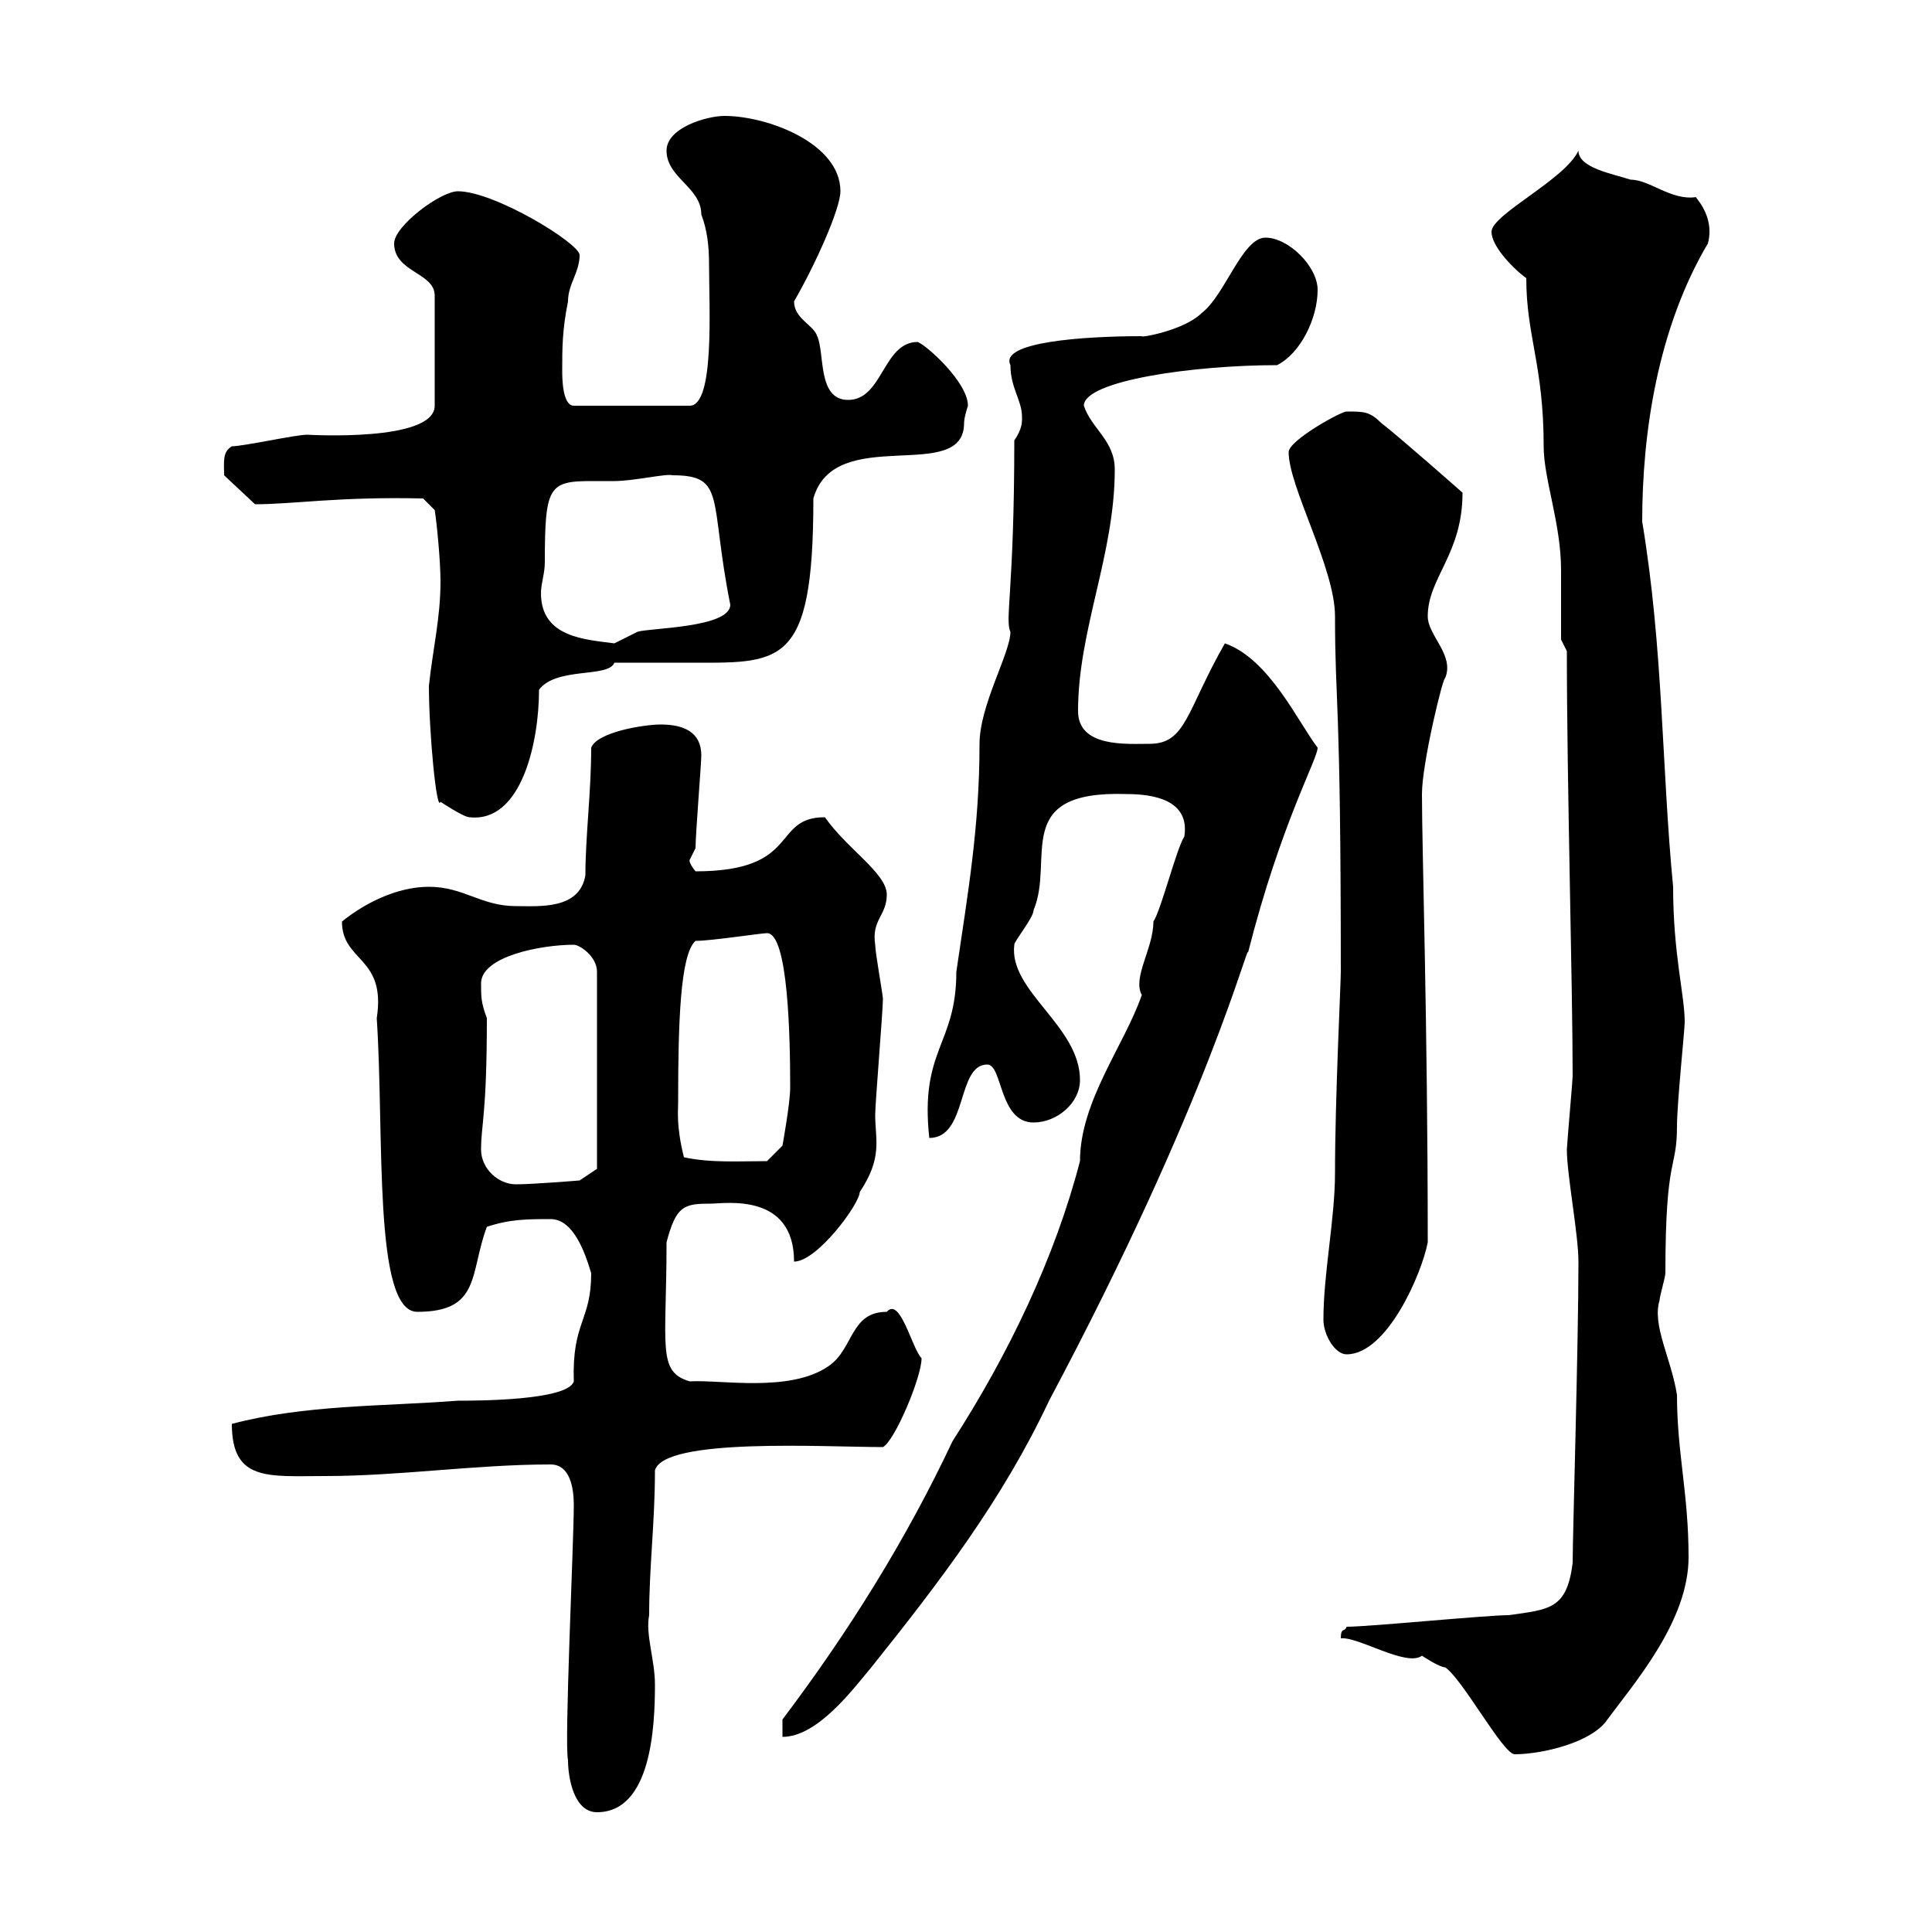 <svg xmlns="http://www.w3.org/2000/svg" xmlns:xlink="http://www.w3.org/1999/xlink" width="300" height="300"><path d="M88.20 273.30C88.20 276 89.10 281.40 92.70 281.40C101.10 281.40 101.70 268.20 101.70 261.60C101.70 257.70 100.20 253.80 100.80 250.80C100.80 243.30 101.70 236.40 101.70 228.30C103.20 223.20 128.10 224.70 137.10 224.70C138.90 223.80 143.10 213.90 143.10 210.90C141.60 209.40 139.80 201.30 137.70 203.70C132 203.70 132.60 209.40 128.70 212.10C122.70 216.30 111.90 214.20 107.10 214.50C102 213 103.50 209.10 103.50 192.90C105 187.20 106.20 186.90 110.40 186.90C112.50 186.90 123.30 185.10 123.30 195.90C126.90 195.90 133.50 186.90 133.50 185.10C137.10 179.70 135.90 177 135.90 173.10C135.90 171.30 137.10 156.90 137.10 155.10C137.10 154.50 135.90 147.90 135.90 146.70C135.30 142.80 137.70 142.20 137.70 138.90C137.70 135.60 131.40 131.70 128.10 126.90C119.70 126.90 124.50 135.30 108 135.30C106.80 133.80 107.10 133.50 107.10 133.50C107.10 133.50 108 131.70 108 131.70C108 129.60 108.90 118.50 108.90 117.30C108.90 113.70 106.20 112.50 102.60 112.50C99.90 112.50 92.70 113.70 91.80 116.10C91.80 123 90.90 129.90 90.90 135.90C90 141.30 83.70 140.70 80.10 140.70C74.70 140.70 72 137.70 66.60 137.70C61.50 137.70 56.40 140.40 53.10 143.10C53.10 149.40 60 148.50 58.50 158.10C59.70 176.10 57.90 203.70 64.80 203.70C74.70 203.70 72.90 197.70 75.60 190.50C79.20 189.30 81.90 189.30 85.50 189.30C89.10 189.30 90.90 194.70 91.80 197.70C91.80 205.20 88.80 205.20 89.10 214.50C88.20 217.50 73.80 217.50 71.10 217.50C59.40 218.40 47.40 218.10 36 221.10C36 230.10 41.70 229.20 50.40 229.20C62.10 229.20 73.80 227.40 85.50 227.40C88.50 227.40 89.10 231 89.10 233.70C89.10 239.40 87.60 270.90 88.20 273.30ZM208.20 254.40C210.90 254.10 218.40 258.90 220.80 257.10C220.80 257.10 223.50 258.90 224.40 258.90C227.10 260.70 233.40 272.40 235.20 272.40C239.40 272.40 247.20 270.60 249.60 267C253.80 261.30 262.20 251.70 262.20 241.80C262.20 231.90 260.40 225.60 260.40 216.60C259.50 210.90 256.50 205.80 257.70 201.90C257.70 201.30 258.60 198.30 258.60 197.70C258.60 179.10 260.40 181.80 260.40 174.90C260.40 171.30 261.60 159.90 261.60 158.70C261.60 154.50 259.80 148.20 259.80 137.70C258 119.10 258.30 100.80 255 81C255 67.20 257.40 51 265.20 37.80C266.40 33.30 262.80 30.30 263.40 30.60C259.50 31.20 256.20 27.90 253.20 27.90C250.50 27 245.10 26.10 245.10 23.40C243 27.90 231.60 33.30 231.60 36C231.60 38.10 234.60 41.40 237 43.20C237 52.20 239.70 56.70 239.70 69.30C239.70 74.40 242.40 81.30 242.40 88.50C242.40 90.30 242.40 97.50 242.40 99.30L243.30 101.10C243.30 121.50 244.20 153 244.20 167.10C244.20 167.70 243.30 177.90 243.30 178.50C243.30 182.40 245.10 191.70 245.10 195.90C245.10 208.80 244.20 238.50 244.20 242.70C243.30 249.90 240.60 249.90 234.30 250.80C230.70 250.80 212.70 252.60 209.10 252.60C208.80 253.50 208.20 252.60 208.20 254.40ZM121.50 267L121.50 269.70C126.90 269.70 132.30 262.50 135.30 258.90C146.10 245.40 155.70 232.80 162.90 217.50C187.80 170.70 193.80 146.10 193.80 147.90C198.90 127.80 204.60 117.90 204.60 116.10C201.60 112.20 197.10 102.30 190.20 99.90C184.20 110.40 184.20 115.50 178.50 115.50C174.90 115.50 167.40 116.10 167.40 110.40C167.40 97.80 173.10 86.10 173.10 72.90C173.10 68.40 169.50 66.60 168.30 63C168.30 59.10 185.40 56.70 198.30 56.70C201.90 54.90 204.60 49.50 204.60 45C204.60 41.40 200.10 36.90 196.50 36.90C192.90 36.90 190.20 45.90 186.60 48.60C183.90 51.30 177 52.50 177.30 52.20C168.30 52.20 155.10 53.10 156.90 56.70C156.90 60.30 158.70 62.10 158.70 64.80C158.70 65.70 158.70 66.60 157.50 68.40C157.50 91.50 156 96.30 156.90 98.10C156.90 101.40 152.10 109.50 152.10 115.50C152.10 128.40 150.30 138.60 148.50 150.90C148.50 162.30 142.80 162.90 144.30 176.70C150.30 176.70 148.50 165.30 153.30 165.30C155.70 165.30 155.10 174.30 160.50 174.30C164.10 174.30 167.70 171.30 167.70 167.70C167.70 159.30 156.60 153.90 157.50 146.70C157.50 146.10 160.50 142.50 160.50 141.30C163.80 133.50 156.90 122.70 174.90 123.30C179.10 123.30 184.80 124.20 183.90 129.90C182.70 131.70 180.30 141.30 179.10 143.10C179.10 147.30 175.80 151.80 177.30 154.50C174.60 162.30 167.70 171 167.70 180.30C163.80 195.30 156.60 210.30 147.90 223.80C140.70 239.10 131.70 253.50 121.50 267ZM205.50 204.90C205.50 207.30 207.30 210.30 209.10 210.30C215.40 210.30 220.80 197.70 221.70 192.90C221.70 159 220.80 132 220.80 123.30C220.80 118.50 224.10 105 224.40 105.30C225.90 101.70 221.70 98.70 221.70 95.70C221.70 89.70 227.10 86.10 227.10 76.50C227.10 76.50 216.90 67.50 214.50 65.70C212.70 63.90 211.80 63.90 209.10 63.90C208.20 63.90 200.10 68.40 200.10 70.20C200.10 75.60 207.30 88.20 207.30 95.70C207.30 109.50 208.20 107.70 208.20 150.90C208.20 152.70 207.30 170.70 207.30 182.10C207.30 189.30 205.50 197.70 205.50 204.90ZM74.70 178.50C74.70 174.60 75.60 173.10 75.60 158.10C74.70 155.70 74.70 154.80 74.70 152.70C74.70 148.50 84 146.70 89.10 146.70C90 146.70 92.70 148.50 92.70 150.90L92.70 181.50L90 183.30C90 183.30 82.80 183.90 80.10 183.90C77.40 183.90 74.70 181.50 74.70 178.50ZM106.20 179.70C105 174.90 105.30 172.50 105.30 171.30C105.30 159 105.60 148.20 108 146.10C110.40 146.10 118.20 144.90 119.10 144.90C122.40 144.90 122.70 161.10 122.70 168.90C122.70 171.30 121.50 177.90 121.50 177.90L119.10 180.30C114.60 180.30 110.40 180.60 106.20 179.70ZM66.60 106.50C66.60 113.70 67.80 126.30 68.40 124.50C68.40 124.50 72 126.90 72.90 126.90C81 127.80 83.70 115.20 83.70 107.10C86.40 103.50 94.50 105.30 95.40 102.90C97.20 102.90 104.40 102.90 106.20 102.90C121.20 102.90 126.30 104.10 126.30 77.40C129.60 65.70 149.70 75.30 149.70 65.70C149.70 64.80 150.30 63 150.30 63C150.30 59.40 144 53.70 142.50 53.10C137.10 53.10 137.10 62.10 131.70 62.10C126.90 62.10 128.10 54.90 126.90 52.20C126.30 50.40 123.30 49.50 123.30 46.80C126.60 41.10 130.50 32.40 130.50 29.70C130.50 22.20 119.10 18 112.50 18C109.80 18 103.50 19.80 103.50 23.40C103.50 27.60 108.90 29.10 108.90 33.30C109.80 35.70 110.10 38.10 110.10 41.10C110.10 47.70 111 63 107.10 63L89.10 63C87.30 63 87.30 58.50 87.30 57.60C87.30 54 87.30 51.30 88.20 46.80C88.20 44.10 90 42.30 90 39.60C90 37.80 76.80 29.70 71.10 29.70C68.40 29.70 61.20 35.10 61.20 37.80C61.20 42.30 67.50 42.30 67.50 45.90L67.50 63C67.50 68.70 47.70 67.50 47.70 67.50C45.90 67.50 37.80 69.30 36 69.30C34.50 70.20 34.80 71.70 34.80 73.80L39.60 78.30C45.60 78.30 52.50 77.10 65.70 77.40L67.50 79.20C67.80 81 68.40 87 68.40 90.30C68.40 96 67.20 100.80 66.60 106.50ZM84.60 87.30C84.60 75.60 85.20 74.70 91.80 74.70C92.70 74.70 93.90 74.70 95.40 74.70C98.40 74.70 103.50 73.50 104.40 73.80C112.80 73.80 110.10 77.40 113.40 93.90C113.40 97.50 100.80 97.50 99 98.10C99 98.10 95.40 99.90 95.40 99.90C90.90 99.30 84 99 84 92.10C84 90.60 84.60 89.10 84.60 87.30Z"/></svg>